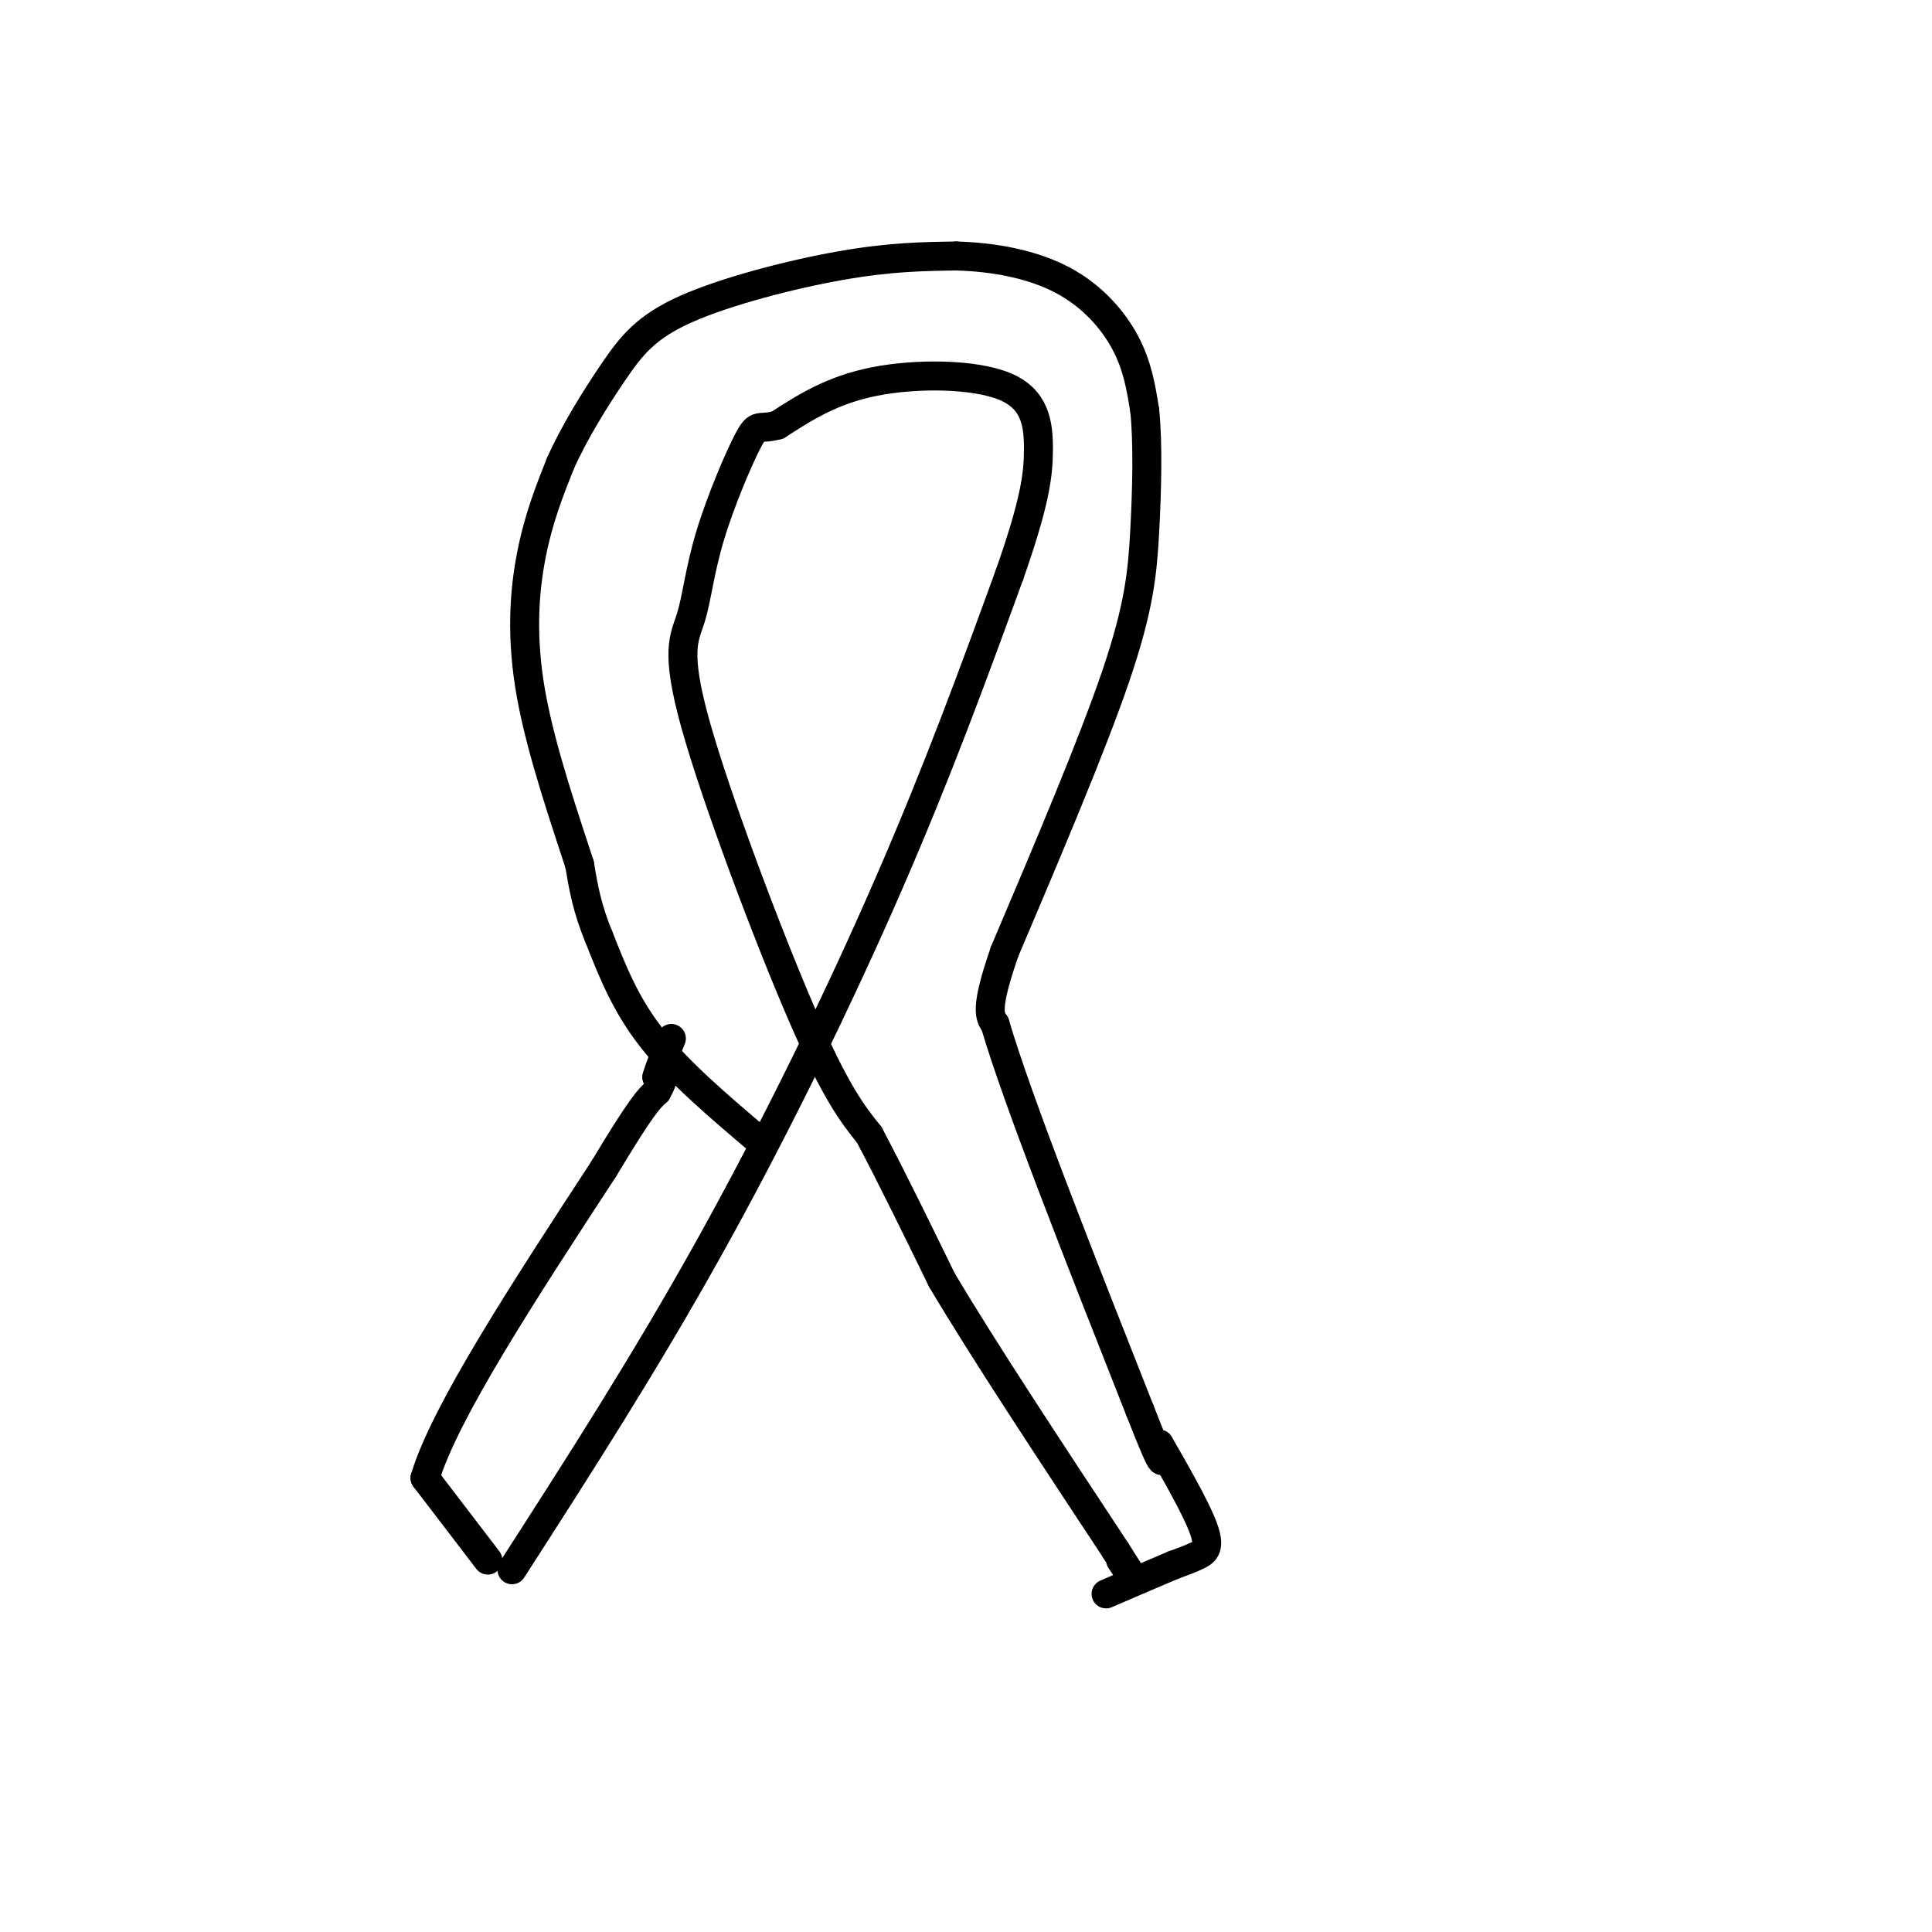 <svg viewBox='0 0 400 400' version='1.1' xmlns='http://www.w3.org/2000/svg' xmlns:xlink='http://www.w3.org/1999/xlink'><g fill='none' stroke='#000000' stroke-width='6' stroke-linecap='round' stroke-linejoin='round'><path d='M106,325c13.756,-21.378 27.511,-42.756 41,-67c13.489,-24.244 26.711,-51.356 37,-75c10.289,-23.644 17.644,-43.822 25,-64'/><path d='M209,119c5.284,-15.046 5.994,-20.662 6,-26c0.006,-5.338 -0.691,-10.399 -7,-13c-6.309,-2.601 -18.231,-2.743 -27,-1c-8.769,1.743 -14.384,5.372 -20,9'/><path d='M161,88c-4.015,1.102 -4.052,-0.644 -6,3c-1.948,3.644 -5.806,12.678 -8,20c-2.194,7.322 -2.722,12.932 -4,17c-1.278,4.068 -3.306,6.595 1,22c4.306,15.405 14.944,43.687 22,60c7.056,16.313 10.528,20.656 14,25'/><path d='M180,235c4.833,9.167 9.917,19.583 15,30'/><path d='M195,265c8.500,14.333 22.250,35.167 36,56'/><path d='M231,321c6.167,9.667 3.583,5.833 1,2'/><path d='M157,236c-8.250,-7.000 -16.500,-14.000 -22,-21c-5.500,-7.000 -8.250,-14.000 -11,-21'/><path d='M124,194c-2.500,-6.000 -3.250,-10.500 -4,-15'/><path d='M120,179c-2.810,-8.738 -7.833,-23.083 -10,-35c-2.167,-11.917 -1.476,-21.405 0,-29c1.476,-7.595 3.738,-13.298 6,-19'/><path d='M116,96c2.944,-6.592 7.305,-13.571 11,-19c3.695,-5.429 6.726,-9.308 15,-13c8.274,-3.692 21.793,-7.198 32,-9c10.207,-1.802 17.104,-1.901 24,-2'/><path d='M198,53c7.964,0.214 15.875,1.750 22,5c6.125,3.250 10.464,8.214 13,13c2.536,4.786 3.268,9.393 4,14'/><path d='M237,85c0.702,6.714 0.458,16.500 0,25c-0.458,8.500 -1.131,15.714 -6,30c-4.869,14.286 -13.935,35.643 -23,57'/><path d='M208,197c-4.167,12.000 -3.083,13.500 -2,15'/><path d='M206,212c4.667,15.833 17.333,47.917 30,80'/><path d='M236,292c5.667,14.500 4.833,10.750 4,7'/><path d='M240,299c2.655,4.595 7.292,12.583 9,17c1.708,4.417 0.488,5.262 -1,6c-1.488,0.738 -3.244,1.369 -5,2'/><path d='M243,324c-3.167,1.333 -8.583,3.667 -14,6'/><path d='M101,323c0.000,0.000 -13.000,-17.000 -13,-17'/><path d='M88,306c4.000,-13.500 20.500,-38.750 37,-64'/><path d='M125,242c8.000,-13.333 9.500,-14.667 11,-16'/><path d='M136,226c1.833,-3.167 0.917,-3.083 0,-3'/><path d='M136,223c0.500,-1.833 1.750,-4.917 3,-8'/></g>
</svg>